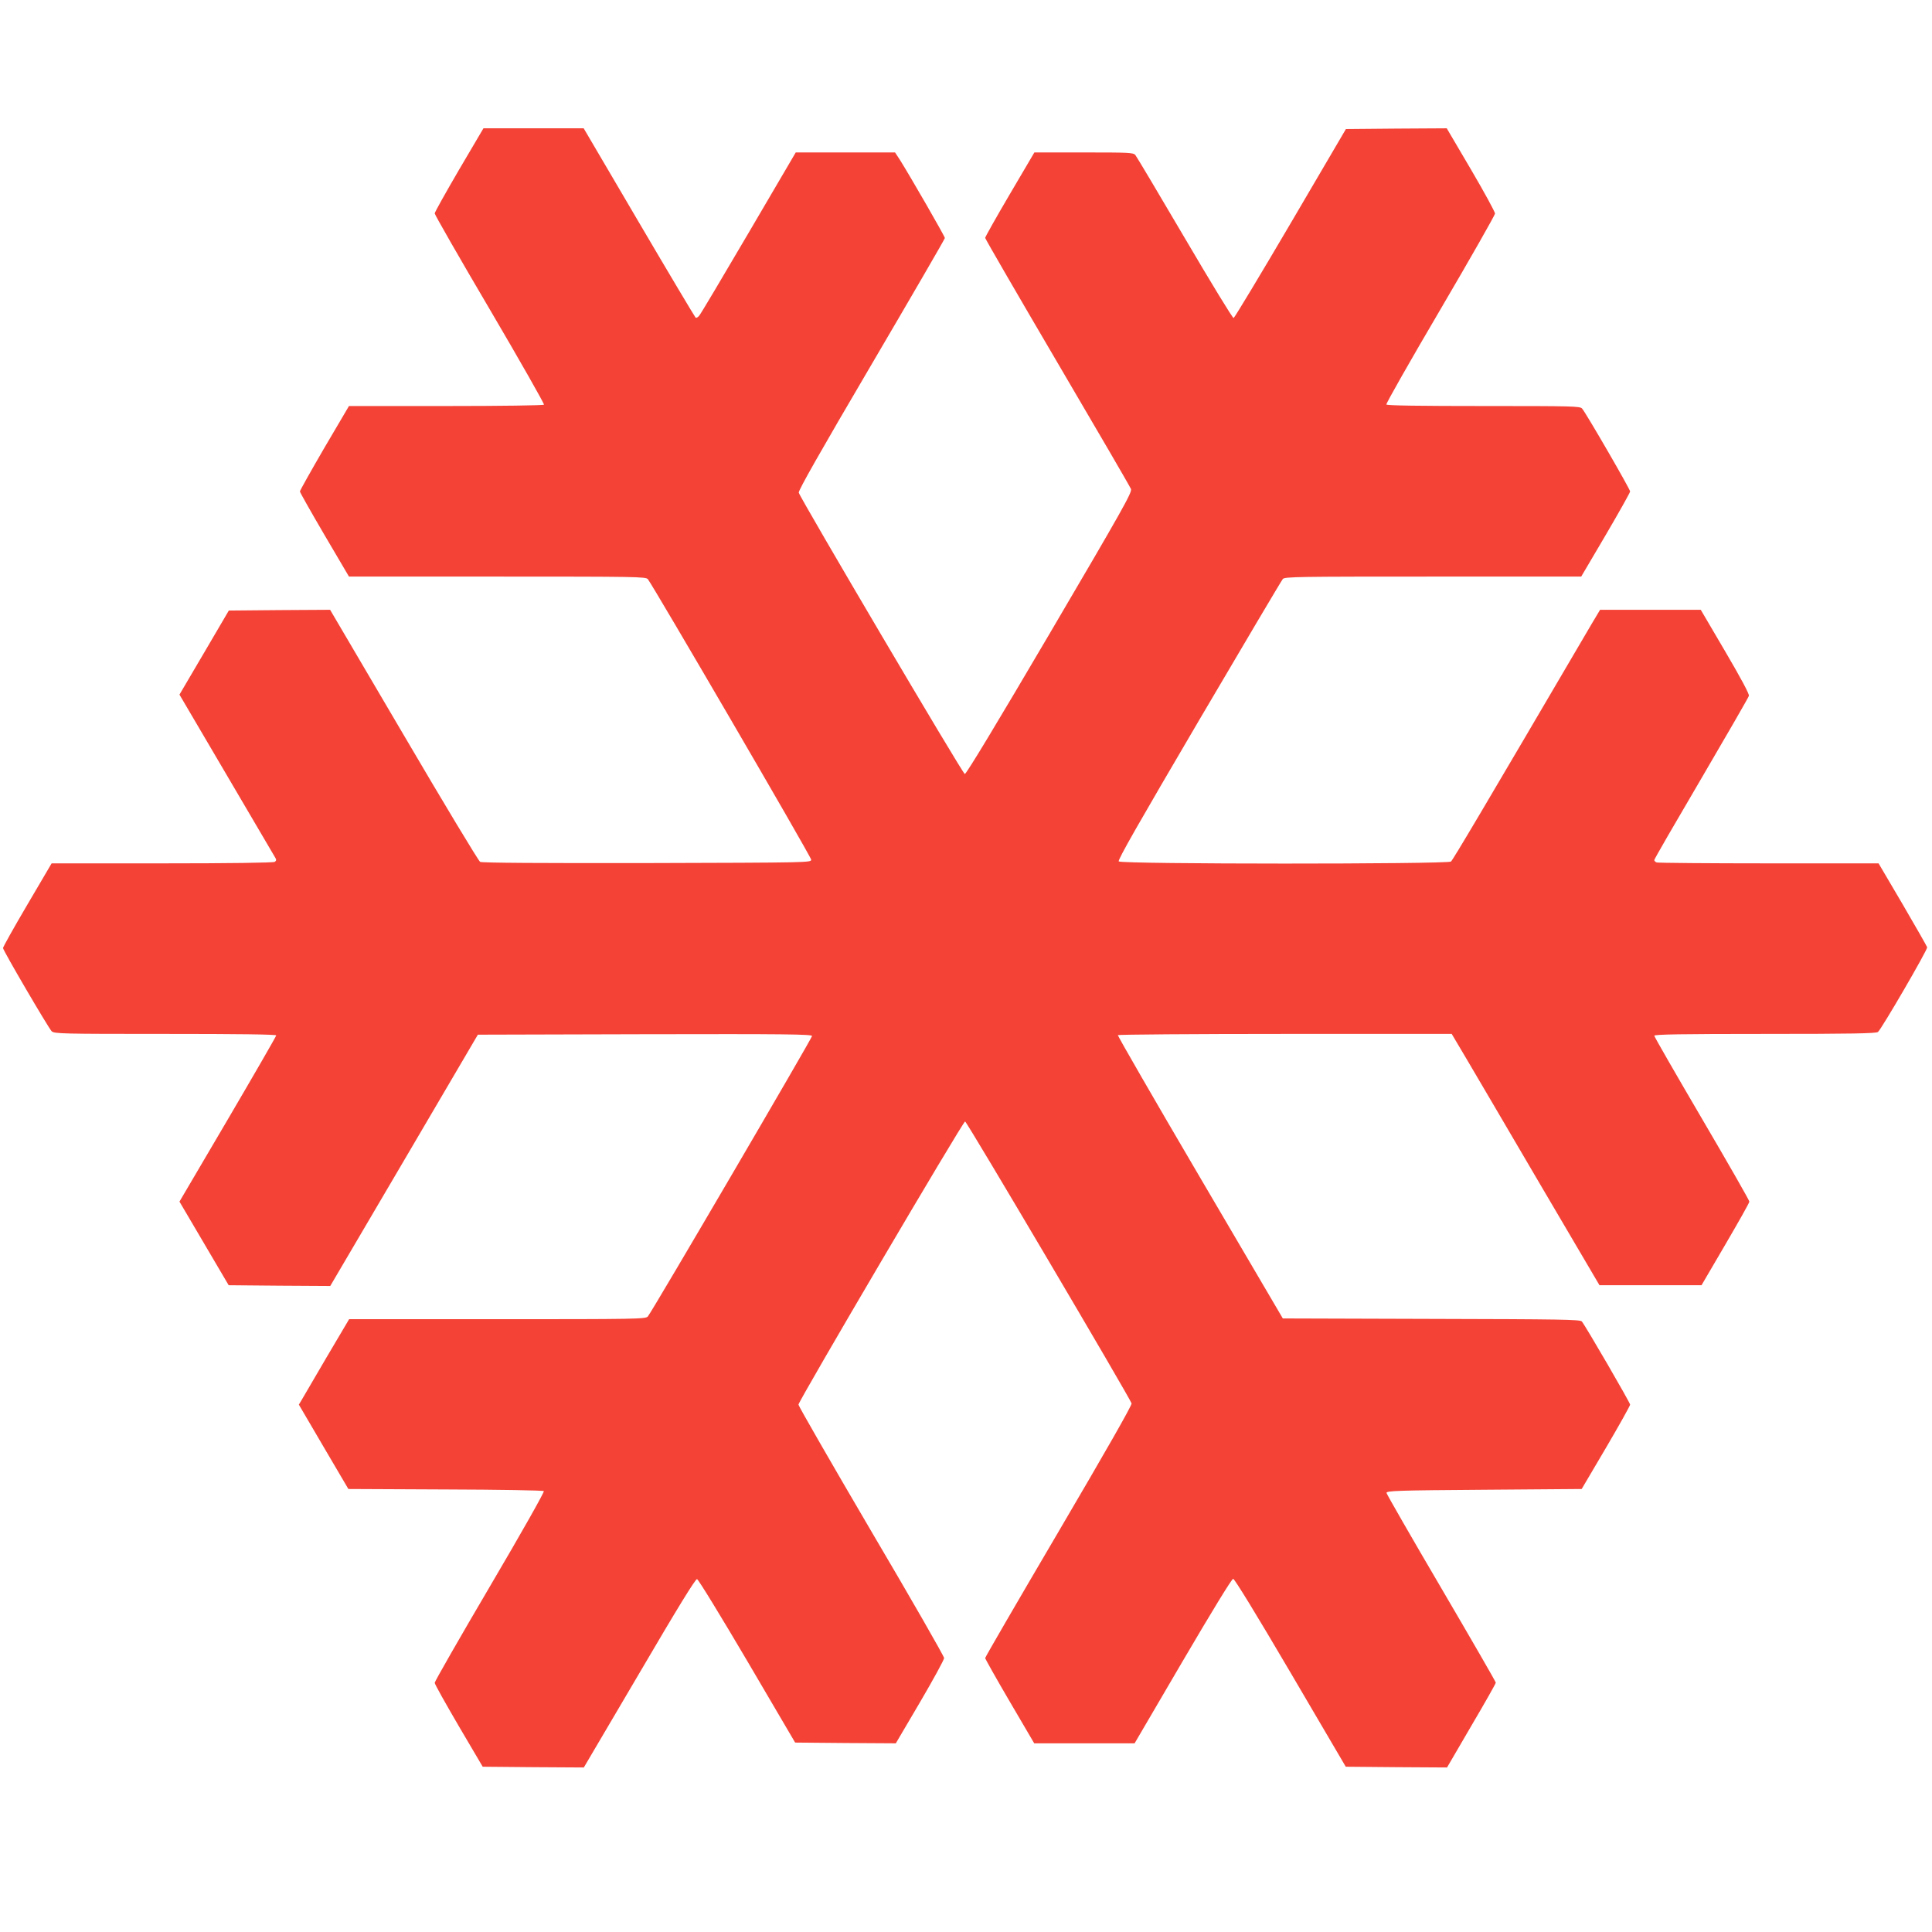 <?xml version="1.0" standalone="no"?>
<!DOCTYPE svg PUBLIC "-//W3C//DTD SVG 20010904//EN"
 "http://www.w3.org/TR/2001/REC-SVG-20010904/DTD/svg10.dtd">
<svg version="1.0" xmlns="http://www.w3.org/2000/svg"
 width="1280pt" height="1280pt" viewBox="0 0 1280 1280"
 preserveAspectRatio="xMidYMid meet">
<g transform="translate(0,1280) scale(0.1,-0.1)"
fill="#f44336" stroke="none">
<path d="M3041 11675 c-88 -151 -161 -281 -161 -289 0 -8 164 -295 365 -636
201 -342 362 -626 359 -631 -3 -5 -278 -9 -649 -9 l-643 0 -163 -277 c-89
-153 -162 -283 -162 -289 0 -6 73 -135 162 -287 l163 -277 982 0 c924 0 984
-1 998 -17 33 -40 1082 -1839 1082 -1858 1 -20 -3 -20 -1087 -23 -696 -1
-1095 1 -1106 8 -10 5 -238 383 -506 840 l-488 830 -335 -2 -336 -3 -163 -278
-164 -279 312 -531 c172 -293 317 -540 323 -550 8 -13 7 -20 -4 -27 -9 -6
-300 -10 -747 -10 l-731 0 -161 -274 c-89 -151 -161 -280 -161 -287 0 -16 300
-528 322 -551 17 -17 65 -18 753 -18 483 0 735 -3 735 -10 0 -5 -144 -255
-320 -555 l-321 -546 163 -277 163 -277 337 -3 336 -2 489 832 489 833 1107 3
c930 2 1107 0 1107 -12 0 -14 -1062 -1829 -1088 -1858 -14 -17 -74 -18 -997
-18 l-982 0 -149 -252 c-81 -139 -156 -267 -166 -284 l-18 -30 164 -280 164
-279 643 -3 c354 -1 647 -6 652 -11 5 -5 -148 -276 -357 -631 -201 -342 -366
-630 -366 -639 0 -9 72 -137 159 -286 l159 -270 335 -3 335 -2 368 625 c257
439 372 625 382 623 9 -2 158 -246 333 -543 l317 -540 334 -3 333 -2 160 272
c88 150 160 282 160 293 0 11 -217 390 -483 841 -265 452 -482 829 -482 838 0
23 1090 1876 1104 1876 11 0 1093 -1833 1103 -1868 3 -12 -167 -310 -483 -848
-268 -456 -487 -833 -487 -839 0 -5 73 -135 162 -287 l163 -278 333 0 332 0
319 545 c194 331 325 545 334 545 9 0 152 -233 381 -623 l365 -622 336 -3 335
-2 161 276 c89 151 162 280 162 286 0 6 -163 288 -361 626 -199 339 -362 623
-363 631 -1 14 65 17 646 21 l647 5 161 273 c88 150 160 279 160 286 0 13
-295 521 -320 551 -11 13 -144 15 -997 17 l-984 3 -549 935 c-302 514 -546
938 -544 942 3 4 502 8 1109 8 l1103 0 96 -162 c53 -90 273 -464 489 -833
l394 -670 338 0 338 0 158 270 c87 149 159 276 159 284 0 8 -142 256 -315 551
-173 295 -315 542 -315 548 0 9 178 12 733 12 572 0 737 3 749 13 23 18 330
546 326 561 -2 7 -75 135 -162 284 l-160 272 -727 0 c-400 0 -734 3 -743 6 -9
3 -16 11 -16 16 0 6 140 248 311 539 171 292 313 538 316 549 3 12 -52 115
-157 294 l-162 276 -334 0 -333 0 -55 -92 c-727 -1240 -920 -1565 -933 -1576
-24 -18 -2186 -18 -2201 1 -8 9 133 255 531 933 298 507 548 929 556 938 12
15 102 16 995 16 l982 0 162 275 c89 152 162 282 162 289 0 15 -292 519 -318
549 -14 16 -58 17 -653 17 -417 0 -640 3 -644 10 -3 6 157 288 357 628 199
339 362 626 363 637 0 11 -72 143 -160 293 l-160 272 -334 -2 -334 -3 -366
-624 c-202 -344 -372 -626 -378 -628 -6 -2 -151 236 -323 529 -172 293 -320
541 -328 551 -14 16 -43 17 -342 17 l-327 0 -163 -277 c-90 -153 -163 -283
-163 -289 0 -6 215 -377 478 -825 263 -448 483 -825 488 -839 8 -22 -53 -131
-539 -958 -351 -597 -553 -932 -562 -930 -15 3 -1092 1830 -1100 1864 -3 15
143 272 482 849 267 455 486 832 486 838 0 11 -229 408 -296 515 l-34 52 -329
0 -329 0 -312 -532 c-172 -293 -319 -541 -328 -550 -8 -10 -18 -15 -23 -13 -4
3 -173 286 -375 630 l-367 625 -332 0 -332 0 -162 -275z"/>
</g>
</svg>
